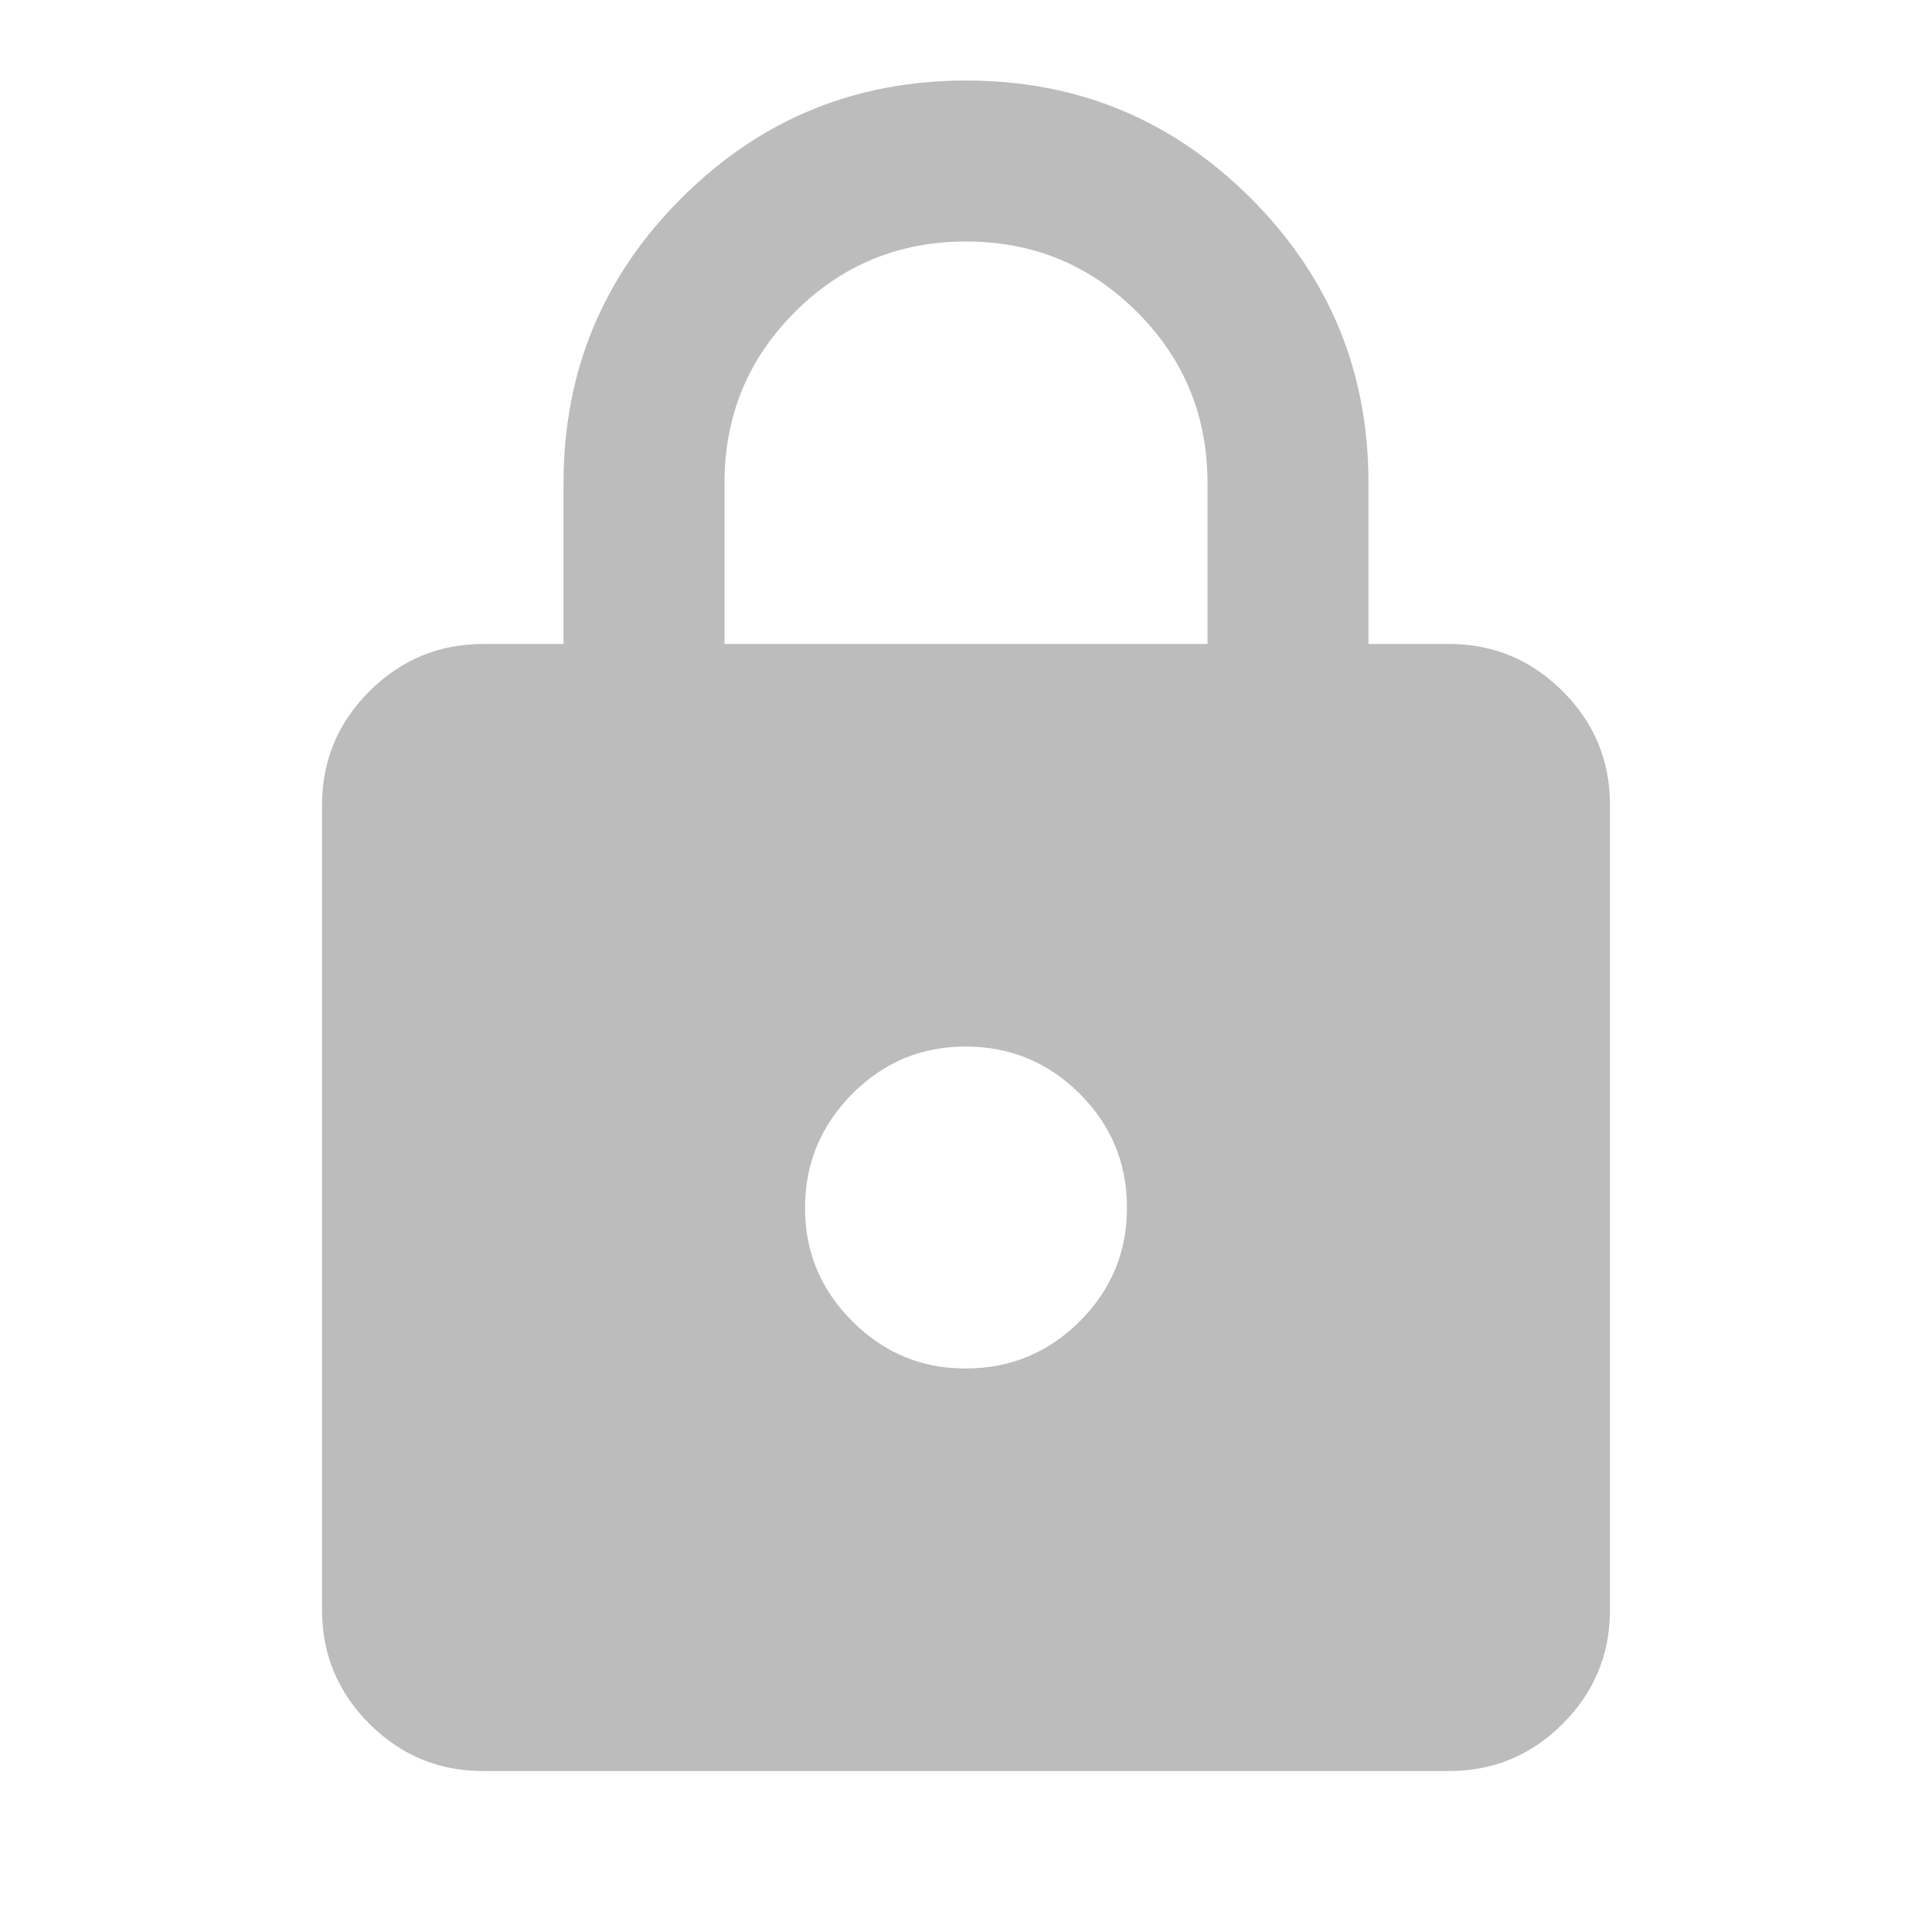 <svg width="19" height="19" viewBox="0 0 19 19" fill="none" xmlns="http://www.w3.org/2000/svg">
<path d="M4.75 17.417C4.315 17.417 3.942 17.262 3.632 16.952C3.322 16.642 3.167 16.269 3.167 15.833V7.917C3.167 7.481 3.322 7.109 3.632 6.799C3.942 6.489 4.315 6.334 4.75 6.333H5.542V4.75C5.542 3.655 5.928 2.721 6.7 1.95C7.472 1.178 8.405 0.792 9.5 0.792C10.595 0.791 11.528 1.177 12.301 1.95C13.074 2.723 13.459 3.656 13.458 4.75V6.333H14.25C14.685 6.333 15.058 6.488 15.369 6.799C15.679 7.109 15.834 7.482 15.833 7.917V15.833C15.833 16.269 15.678 16.642 15.369 16.952C15.059 17.262 14.686 17.417 14.25 17.417H4.75ZM9.5 13.458C9.935 13.458 10.308 13.303 10.619 12.994C10.929 12.684 11.084 12.311 11.083 11.875C11.083 11.439 10.928 11.066 10.619 10.757C10.309 10.448 9.936 10.293 9.5 10.292C9.064 10.291 8.691 10.446 8.382 10.757C8.073 11.069 7.918 11.441 7.917 11.875C7.915 12.309 8.07 12.682 8.382 12.994C8.694 13.306 9.067 13.46 9.5 13.458ZM7.125 6.333H11.875V4.75C11.875 4.09 11.644 3.529 11.182 3.068C10.72 2.606 10.16 2.375 9.5 2.375C8.84 2.375 8.28 2.606 7.818 3.068C7.356 3.529 7.125 4.09 7.125 4.75V6.333Z" fill="#BCBCBC"/>
</svg>
